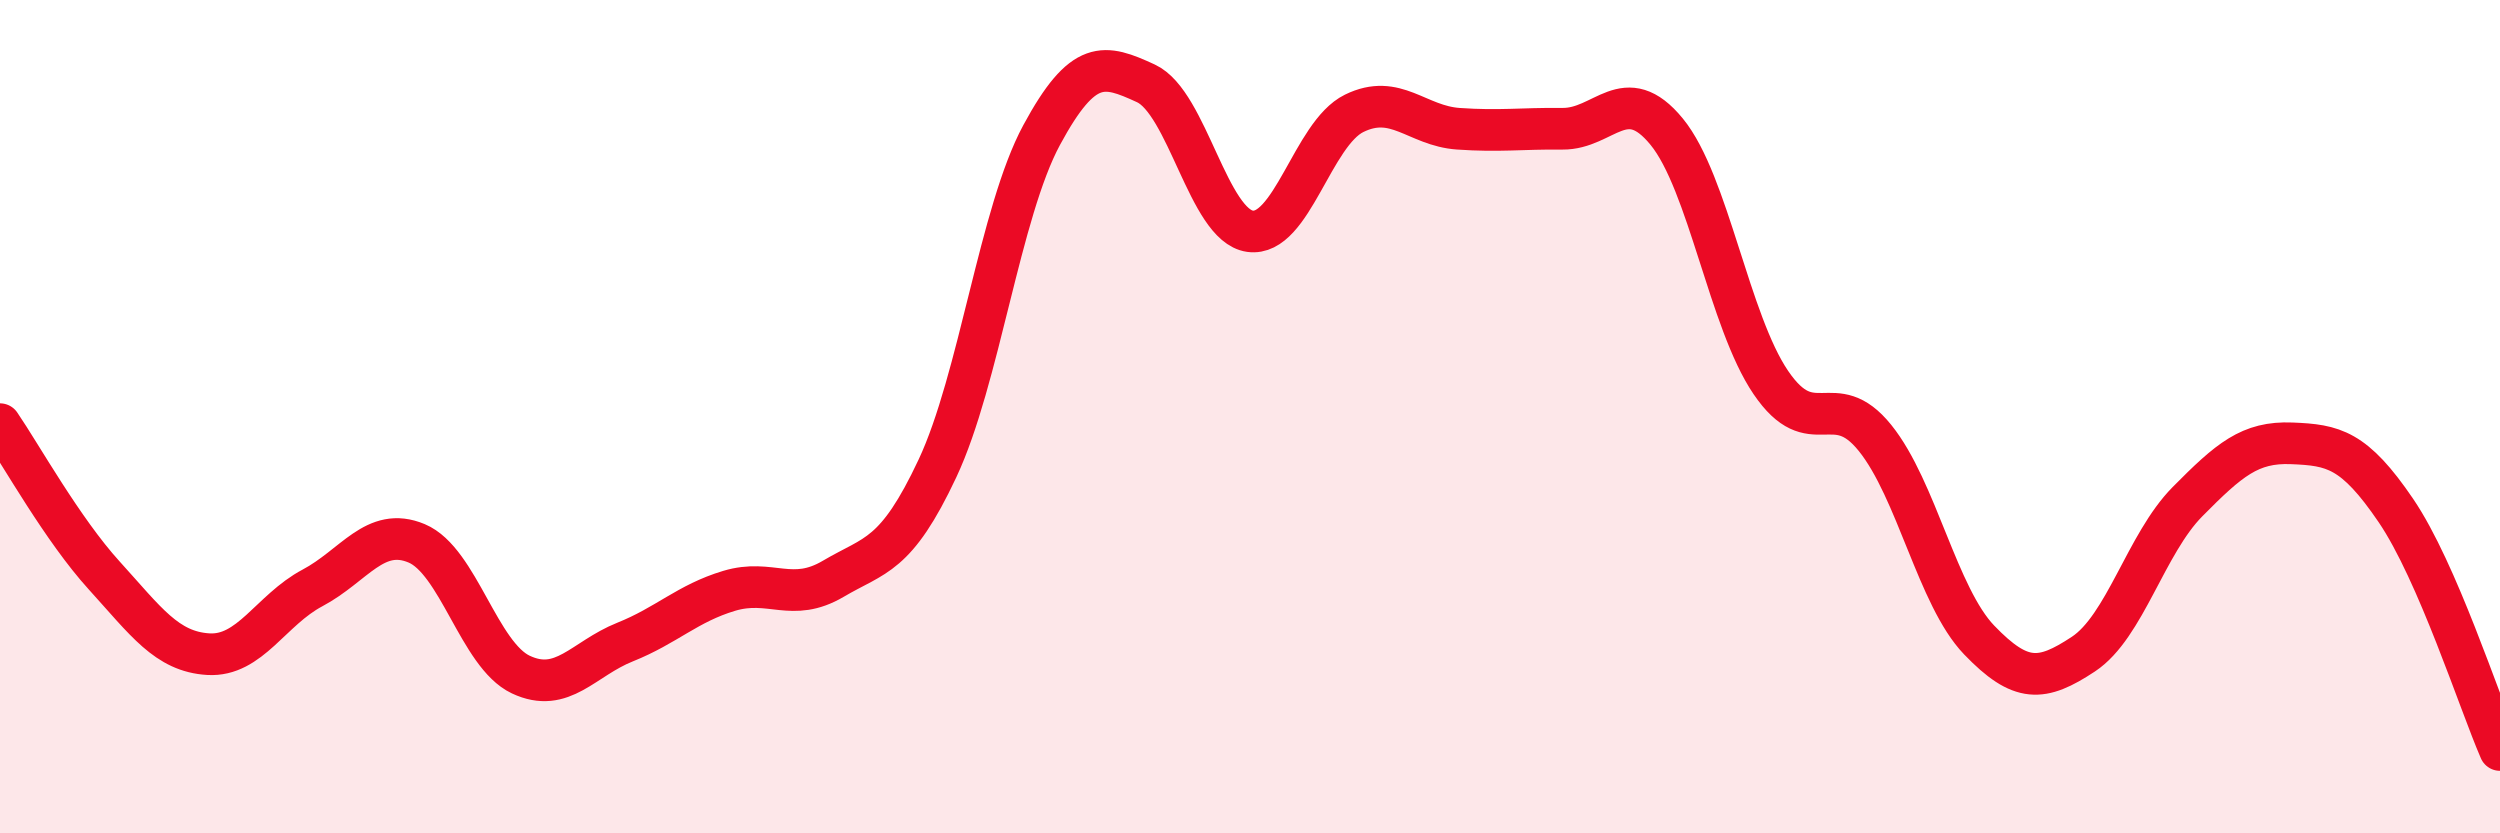 
    <svg width="60" height="20" viewBox="0 0 60 20" xmlns="http://www.w3.org/2000/svg">
      <path
        d="M 0,10.18 C 0.5,10.91 1.5,12.71 2.5,13.81 C 3.5,14.91 4,15.64 5,15.7 C 6,15.76 6.5,14.64 7.5,14.11 C 8.5,13.58 9,12.62 10,13.04 C 11,13.46 11.5,15.72 12.5,16.19 C 13.5,16.66 14,15.81 15,15.41 C 16,15.01 16.5,14.48 17.5,14.18 C 18.5,13.88 19,14.48 20,13.89 C 21,13.3 21.5,13.37 22.5,11.24 C 23.5,9.11 24,5.09 25,3.24 C 26,1.39 26.5,1.54 27.5,2 C 28.5,2.46 29,5.41 30,5.55 C 31,5.69 31.5,3.21 32.5,2.72 C 33.5,2.23 34,3.02 35,3.09 C 36,3.16 36.5,3.08 37.5,3.09 C 38.5,3.1 39,1.94 40,3.16 C 41,4.38 41.5,7.71 42.5,9.18 C 43.5,10.65 44,9.27 45,10.51 C 46,11.75 46.5,14.32 47.5,15.36 C 48.5,16.4 49,16.36 50,15.7 C 51,15.04 51.5,13.05 52.5,12.04 C 53.5,11.03 54,10.6 55,10.64 C 56,10.68 56.5,10.78 57.5,12.25 C 58.5,13.72 59.5,16.85 60,18L60 20L0 20Z"
        fill="#EB0A25"
        opacity="0.1"
        stroke-linecap="round"
        stroke-linejoin="round"
      />
      <path
        d="M 0,10.18 C 0.5,10.91 1.5,12.71 2.5,13.81 C 3.5,14.91 4,15.64 5,15.7 C 6,15.76 6.5,14.64 7.5,14.11 C 8.5,13.58 9,12.62 10,13.04 C 11,13.46 11.5,15.72 12.5,16.19 C 13.5,16.66 14,15.81 15,15.41 C 16,15.01 16.5,14.48 17.5,14.18 C 18.5,13.88 19,14.48 20,13.89 C 21,13.3 21.5,13.37 22.5,11.24 C 23.5,9.11 24,5.09 25,3.24 C 26,1.39 26.5,1.54 27.5,2 C 28.5,2.46 29,5.41 30,5.55 C 31,5.69 31.5,3.21 32.5,2.72 C 33.5,2.23 34,3.02 35,3.09 C 36,3.16 36.5,3.08 37.5,3.09 C 38.5,3.1 39,1.94 40,3.16 C 41,4.38 41.5,7.71 42.5,9.18 C 43.5,10.65 44,9.27 45,10.51 C 46,11.75 46.5,14.32 47.5,15.36 C 48.5,16.4 49,16.36 50,15.7 C 51,15.04 51.5,13.05 52.5,12.04 C 53.5,11.03 54,10.6 55,10.64 C 56,10.68 56.5,10.78 57.5,12.25 C 58.5,13.72 59.5,16.85 60,18"
        stroke="#EB0A25"
        stroke-width="1"
        fill="none"
        stroke-linecap="round"
        stroke-linejoin="round"
      />
    </svg>
  